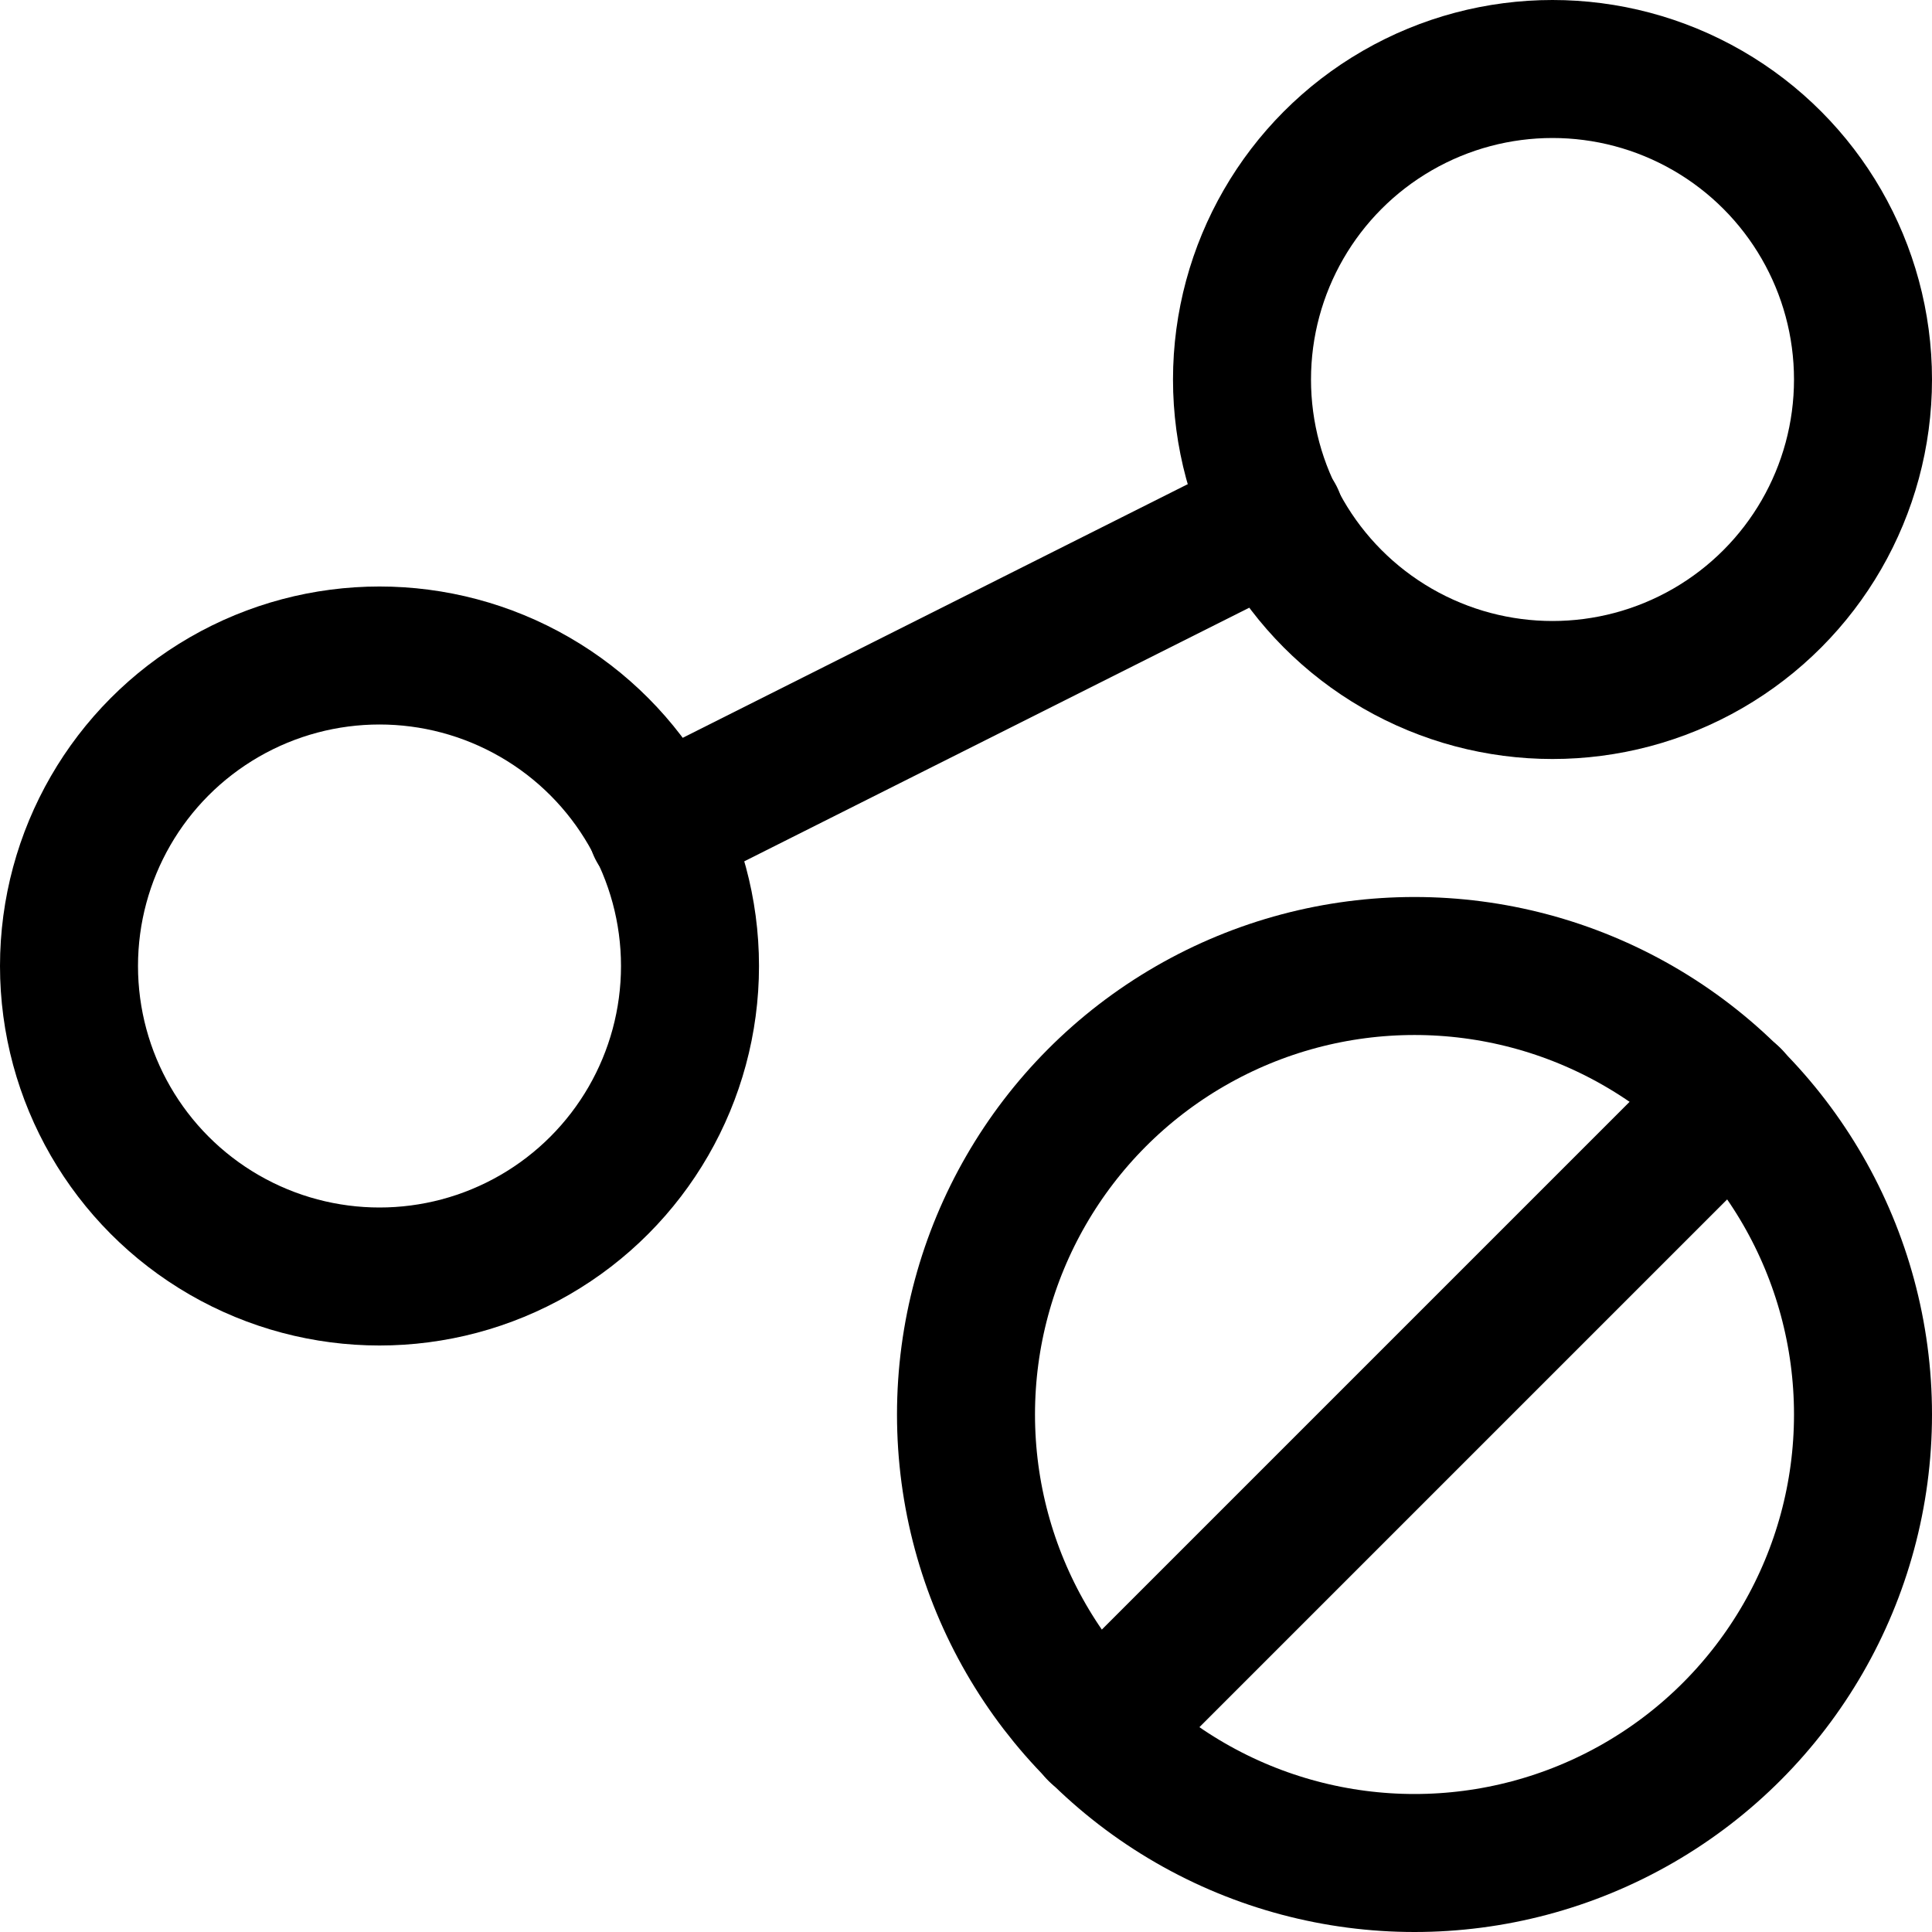 <svg xmlns="http://www.w3.org/2000/svg" viewBox="0 0 14 14">
  
<g transform="matrix(1,0,0,1,0,0)"><g>
    <circle cx="2.75" cy="7" r="2.25" style="fill: none;stroke: #000000;stroke-linecap: round;stroke-linejoin: round"></circle>
    <circle cx="11.25" cy="2.75" r="2.25" style="fill: none;stroke: #000000;stroke-linecap: round;stroke-linejoin: round"></circle>
    <line x1="4.76" y1="6" x2="9.24" y2="3.75" style="fill: none;stroke: #000000;stroke-linecap: round;stroke-linejoin: round"></line>
    <circle cx="10.25" cy="10.25" r="3.25" style="fill: none;stroke: #000000;stroke-linecap: round;stroke-linejoin: round"></circle>
    <line x1="7.95" y1="12.55" x2="12.55" y2="7.95" style="fill: none;stroke: #000000;stroke-linecap: round;stroke-linejoin: round"></line>
  </g></g></svg>